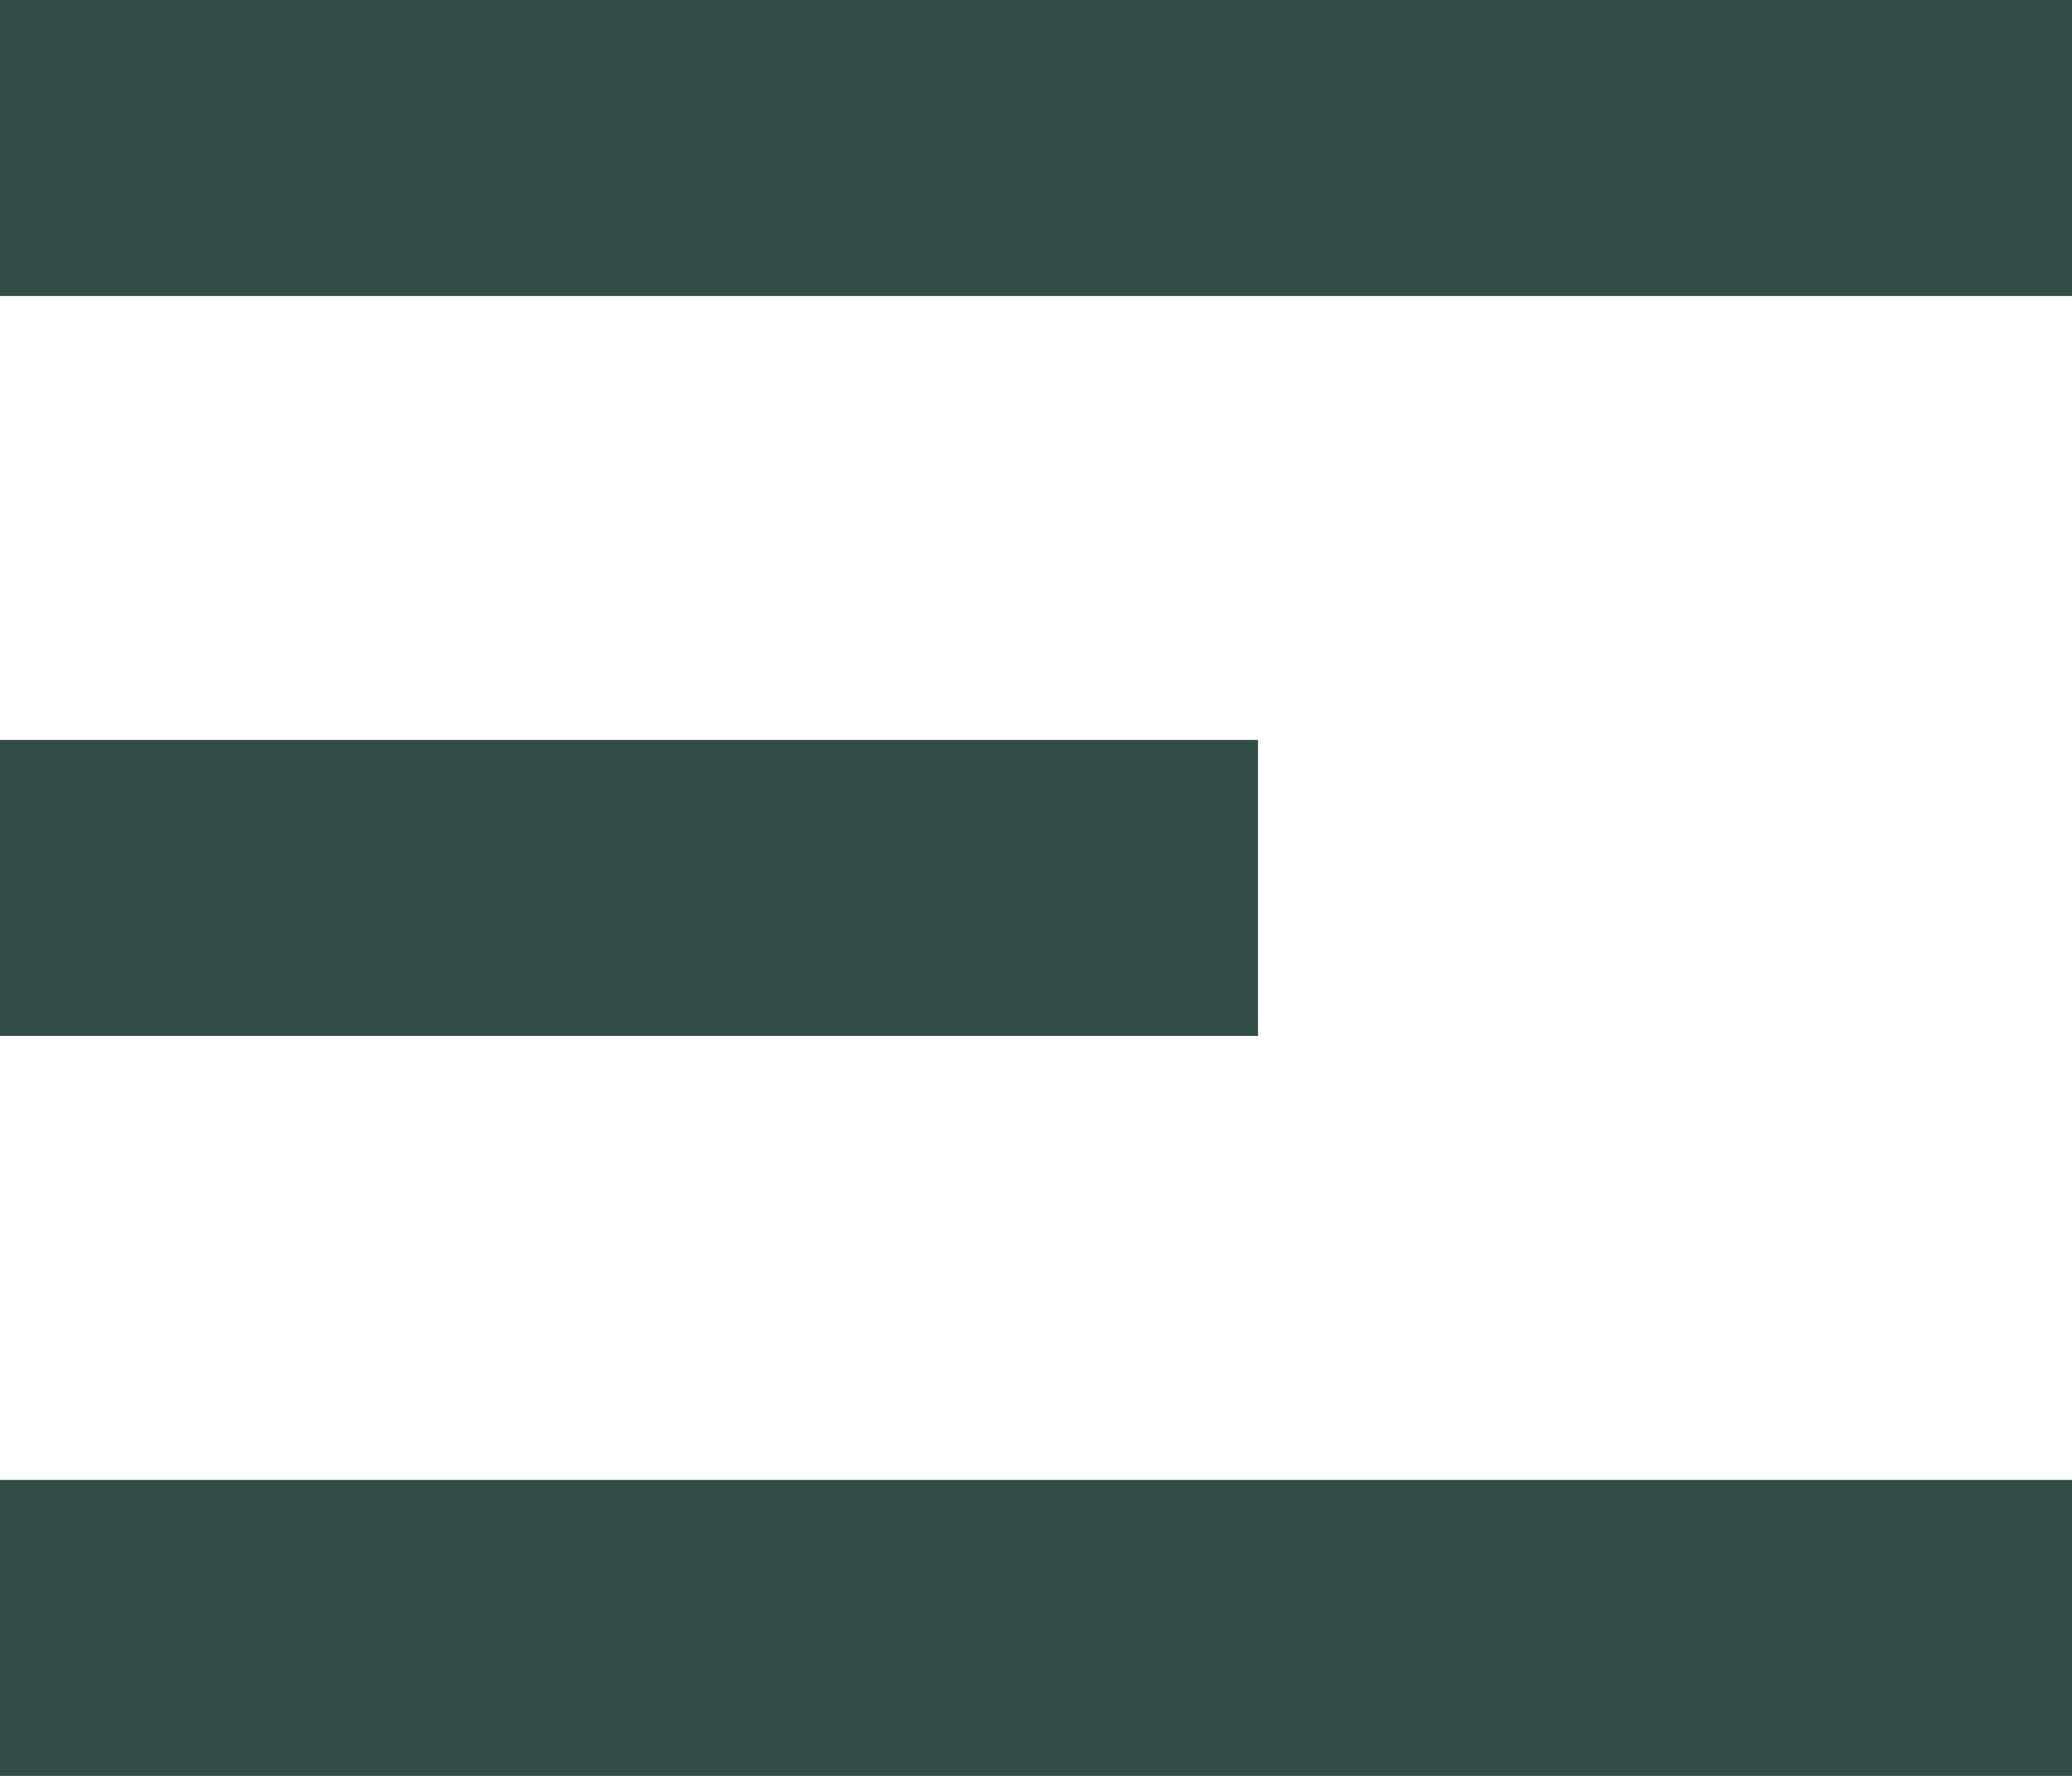 <svg xmlns="http://www.w3.org/2000/svg" width="28" height="24" viewBox="0 0 28 24">
  <g id="Group_7" data-name="Group 7" transform="translate(-426 965)">
    <rect id="Rectangle_10" data-name="Rectangle 10" width="28" height="4" transform="translate(426 -965)" fill="#324c48"/>
    <rect id="Rectangle_12" data-name="Rectangle 12" width="28" height="4" transform="translate(426 -945)" fill="#324c48"/>
    <rect id="Rectangle_11" data-name="Rectangle 11" width="17" height="4" transform="translate(426 -955)" fill="#324c48"/>
  </g>
</svg>
